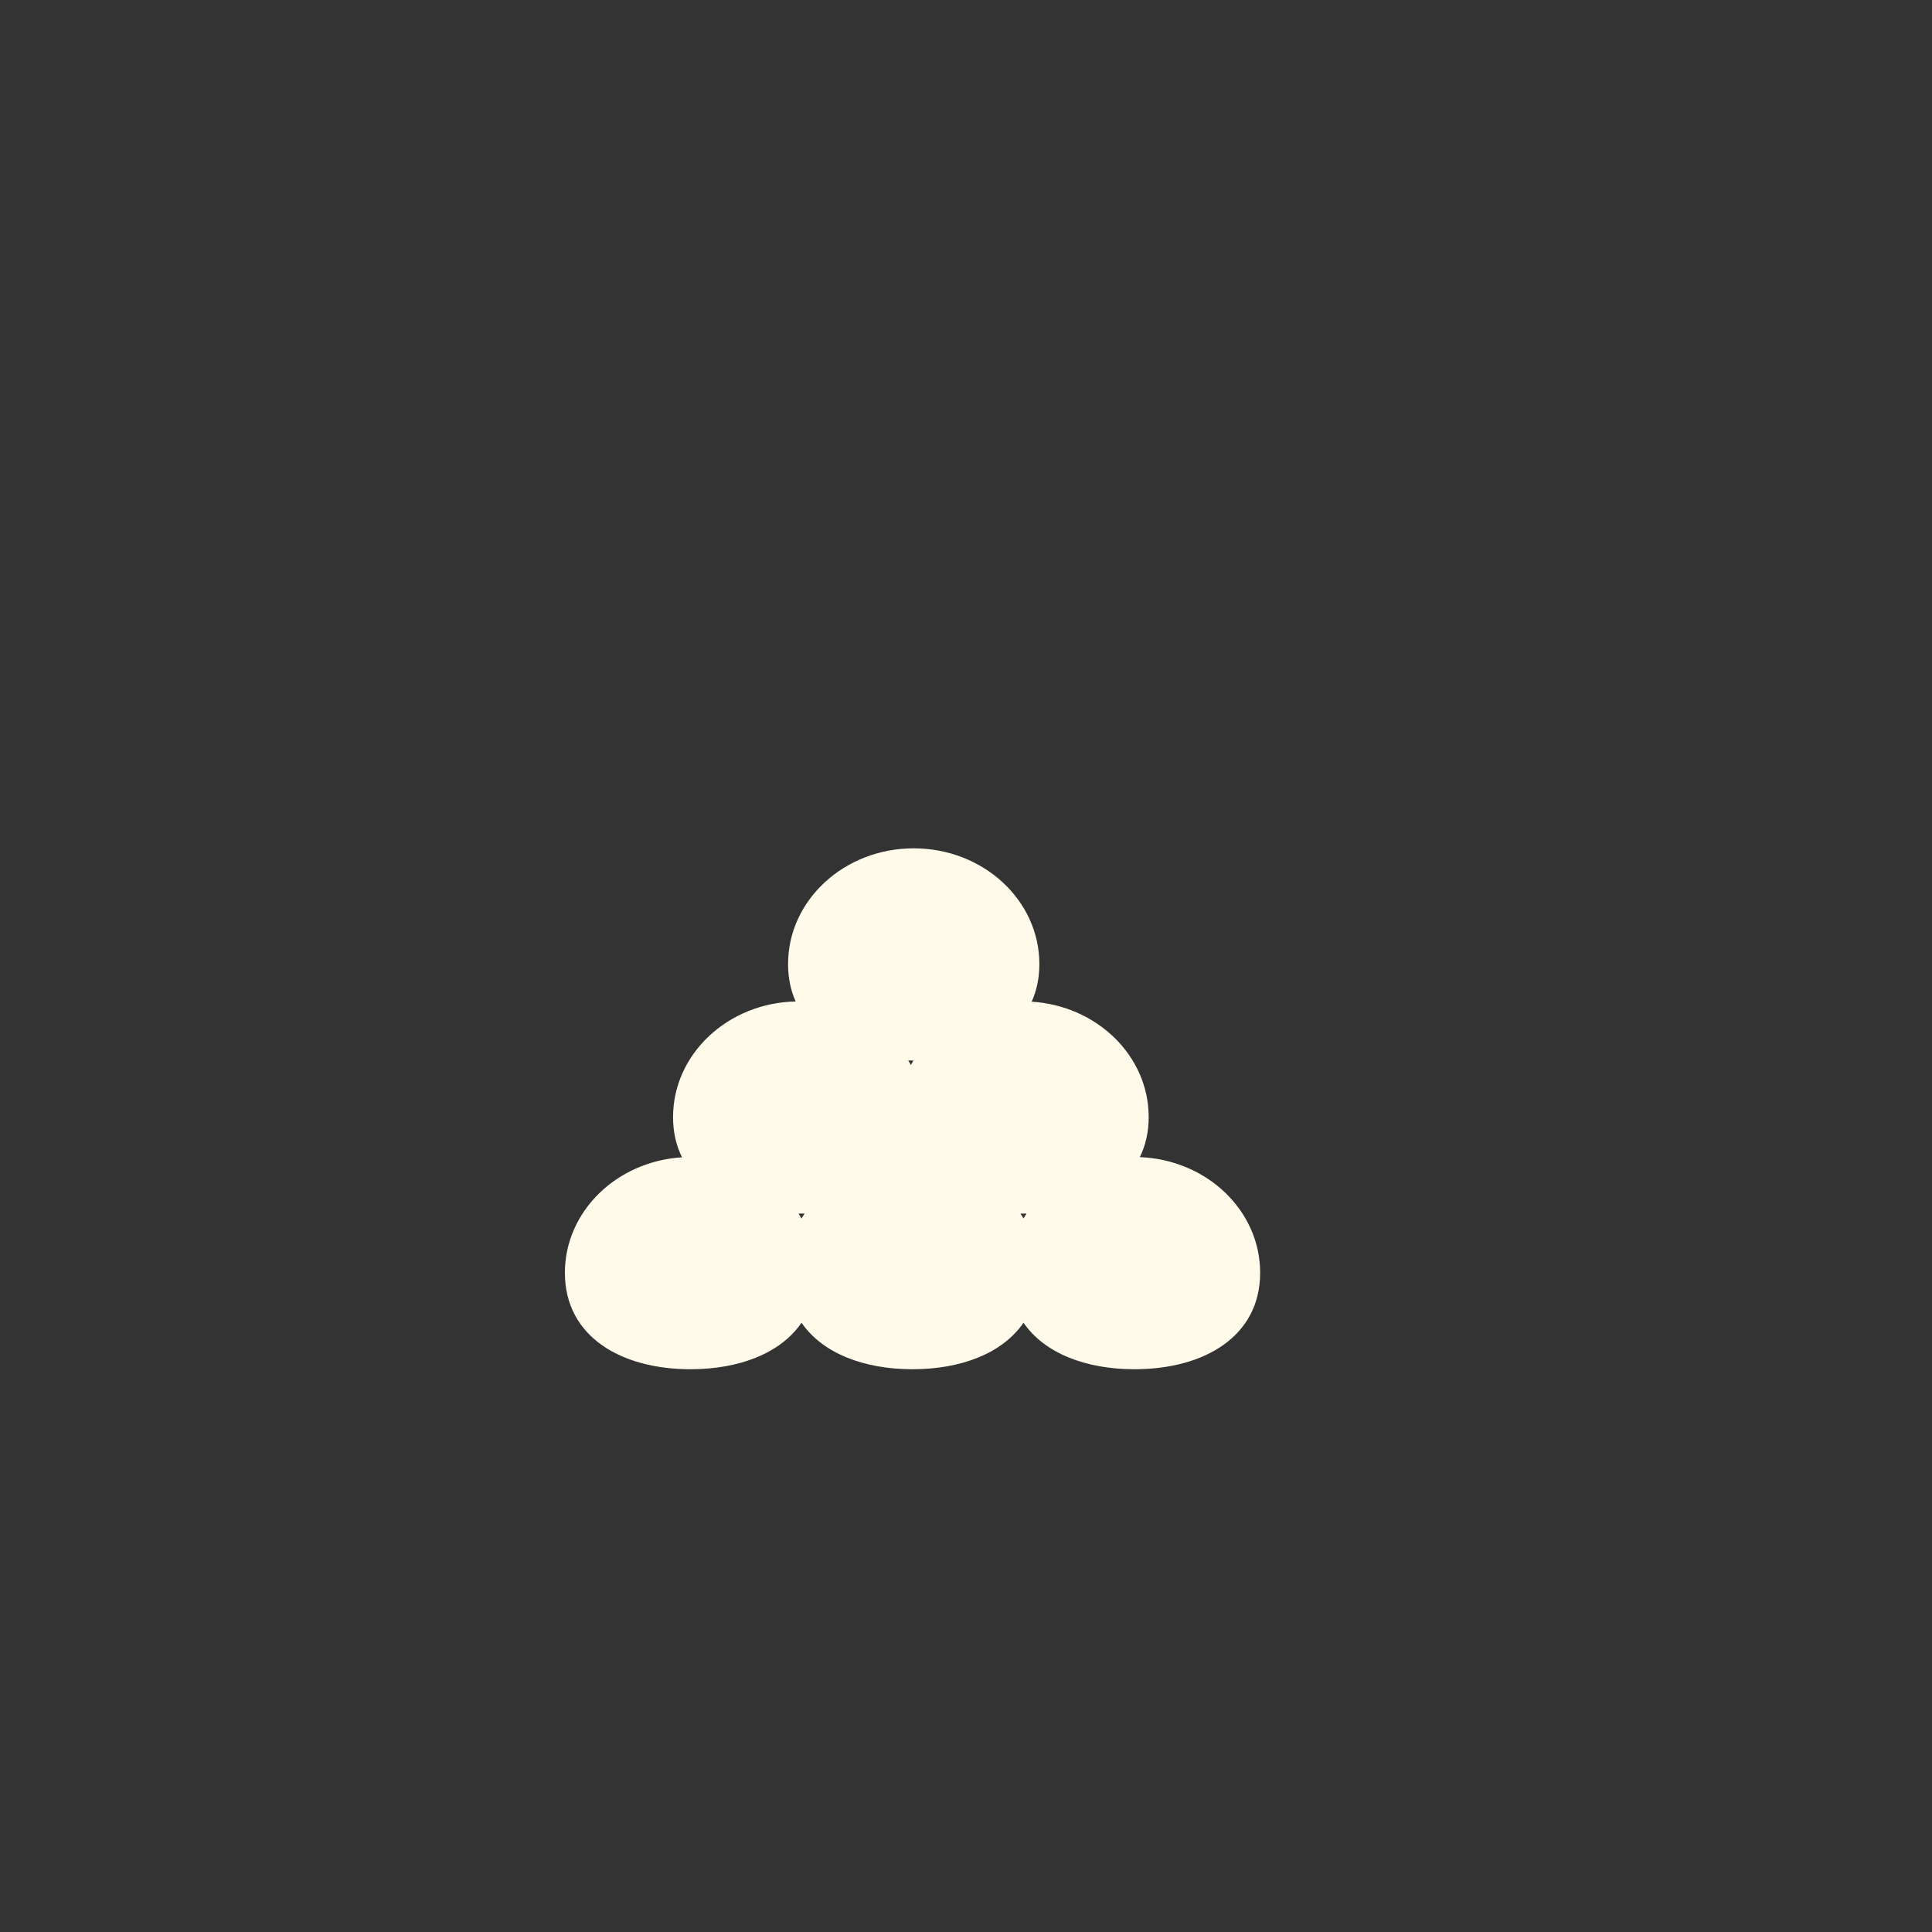 <?xml version="1.0" encoding="iso-8859-1"?>
<!-- Generator: Adobe Illustrator 19.1.0, SVG Export Plug-In . SVG Version: 6.00 Build 0)  -->
<!DOCTYPE svg PUBLIC "-//W3C//DTD SVG 1.1//EN" "http://www.w3.org/Graphics/SVG/1.1/DTD/svg11.dtd">
<svg version="1.1" xmlns="http://www.w3.org/2000/svg" xmlns:xlink="http://www.w3.org/1999/xlink" x="0px" y="0px"
	 viewBox="0 0 512 512" enable-background="new 0 0 512 512" xml:space="preserve">
<rect x="0" y="0" width="512" height="512" fill="#333333" stroke="none"/>
<g id="Layer_3">
	<path fill="#FFFAE9" d="M302.064,306.653c1.512-3.069,2.352-6.599,2.352-10.599c0-16.234-13.691-29.515-31.015-30.597
		c1.32-2.917,2.042-6.24,2.042-9.965c0-16.942-14.908-30.677-33.299-30.677c-18.39,0-33.299,13.734-33.299,30.677
		c0,3.699,0.711,7.001,2.014,9.904c-18.016,0.396-32.491,13.965-32.491,30.658c0,4.02,0.848,7.566,2.374,10.645
		c-17.334,1.073-31.036,14.357-31.036,30.598c0,16.942,14.908,25.564,33.299,25.564c12.747,0,23.815-4.145,29.412-12.329
		c5.596,8.183,16.665,12.329,29.412,12.329s23.815-4.145,29.412-12.329c5.596,8.183,16.665,12.329,29.412,12.329
		c18.39,0,33.299-8.621,33.299-25.564C333.951,320.79,319.799,307.335,302.064,306.653z M241.392,282.232
		c-0.222-0.405-0.453-0.804-0.693-1.198c0.456,0.011,0.913,0.02,1.374,0.02C241.836,281.442,241.61,281.835,241.392,282.232z
		 M272.041,321.603c-0.278,0.429-0.545,0.866-0.8,1.308c-0.255-0.441-0.521-0.877-0.798-1.305c0.225,0.003,0.448,0.01,0.675,0.01
		C271.427,321.617,271.733,321.608,272.041,321.603z M213.223,321.594c-0.28,0.432-0.549,0.872-0.806,1.318
		c-0.253-0.438-0.517-0.87-0.792-1.295c0.014,0,0.028,0.001,0.042,0.001C212.189,321.617,212.707,321.608,213.223,321.594z"/>
</g>
<g id="Layer_1">
</g>
</svg>
